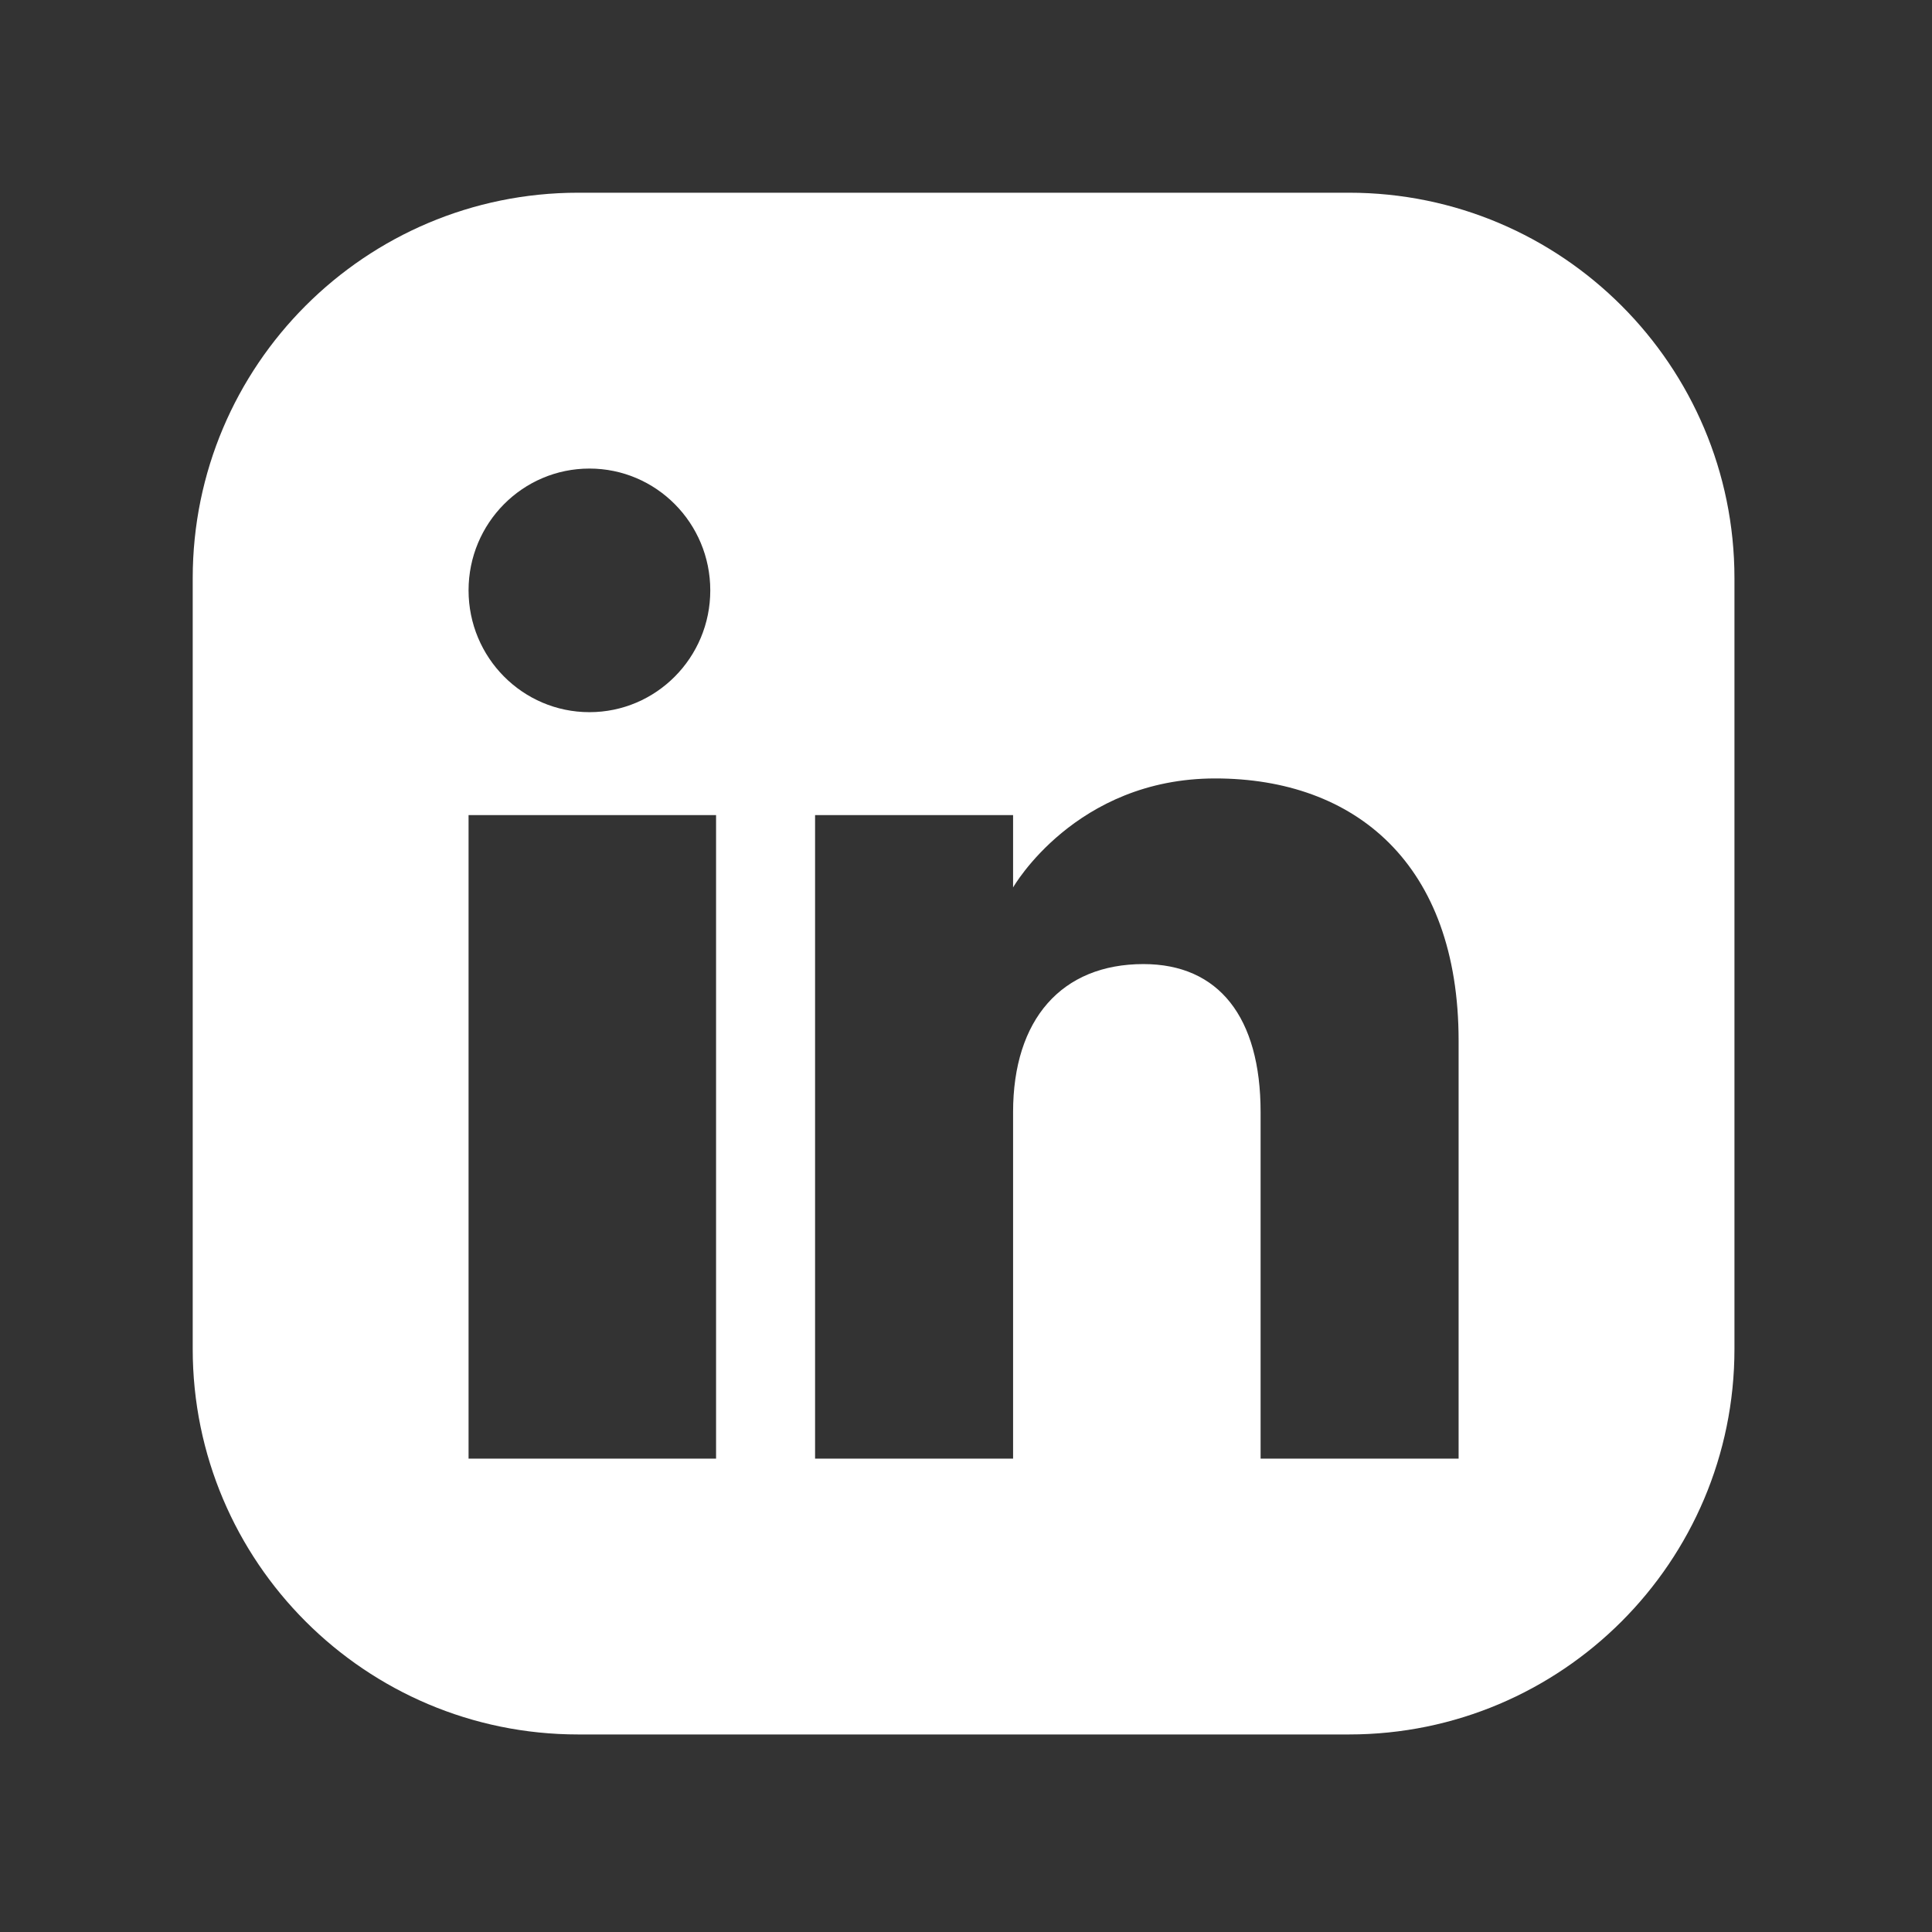 <?xml version="1.0" encoding="UTF-8" standalone="no"?>
<!DOCTYPE svg PUBLIC "-//W3C//DTD SVG 1.1//EN" "http://www.w3.org/Graphics/SVG/1.1/DTD/svg11.dtd">
<svg width="100%" height="100%" viewBox="0 0 200 200" version="1.1" xmlns="http://www.w3.org/2000/svg" xmlns:xlink="http://www.w3.org/1999/xlink" xml:space="preserve" xmlns:serif="http://www.serif.com/" style="fill-rule:evenodd;clip-rule:evenodd;stroke-linejoin:round;stroke-miterlimit:2;">
    <rect x="0" y="0" width="200" height="200" fill="#333333" stroke="none"/>
    <g transform="matrix(1,0,0,1,-500,-400)">
        <g id="social-logo-rounded-square-white-linkedin" transform="matrix(0.133,0,0,0.133,500,400)">
            <rect x="0" y="0" width="1500" height="1500" style="fill:none;"/>
            <g transform="matrix(7.5,0,0,7.5,-1875,-2250)">
                <path d="M430,360L430,440C430,462.077 412.077,480 390,480L310,480C287.923,480 270,462.077 270,440L270,360C270,337.923 287.923,320 310,320L390,320C412.077,320 430,337.923 430,360ZM298.627,451.373L324.313,451.373L324.313,384.588L298.627,384.588L298.627,451.373ZM311.172,373.908C318.097,373.908 323.718,368.246 323.712,361.265C323.712,354.288 318.097,348.627 311.172,348.627C304.242,348.627 298.627,354.288 298.627,361.265C298.627,368.246 304.242,373.908 311.172,373.908ZM401.373,451.373L401.373,408.004C401.373,389.653 390.646,380.786 376.113,380.786C361.585,380.786 355.137,392.099 355.137,392.099L355.137,384.588L334.588,384.588L334.588,451.373L355.137,451.373L355.137,415.417C355.137,405.785 360.177,400.051 368.669,400.051C376.473,400.051 380.824,405.553 380.824,415.417L380.824,451.373L401.373,451.373Z" style="fill:white;"/>
            </g>
            <g id="XMLID_834_">
            </g>
        </g>
    </g>
</svg>
